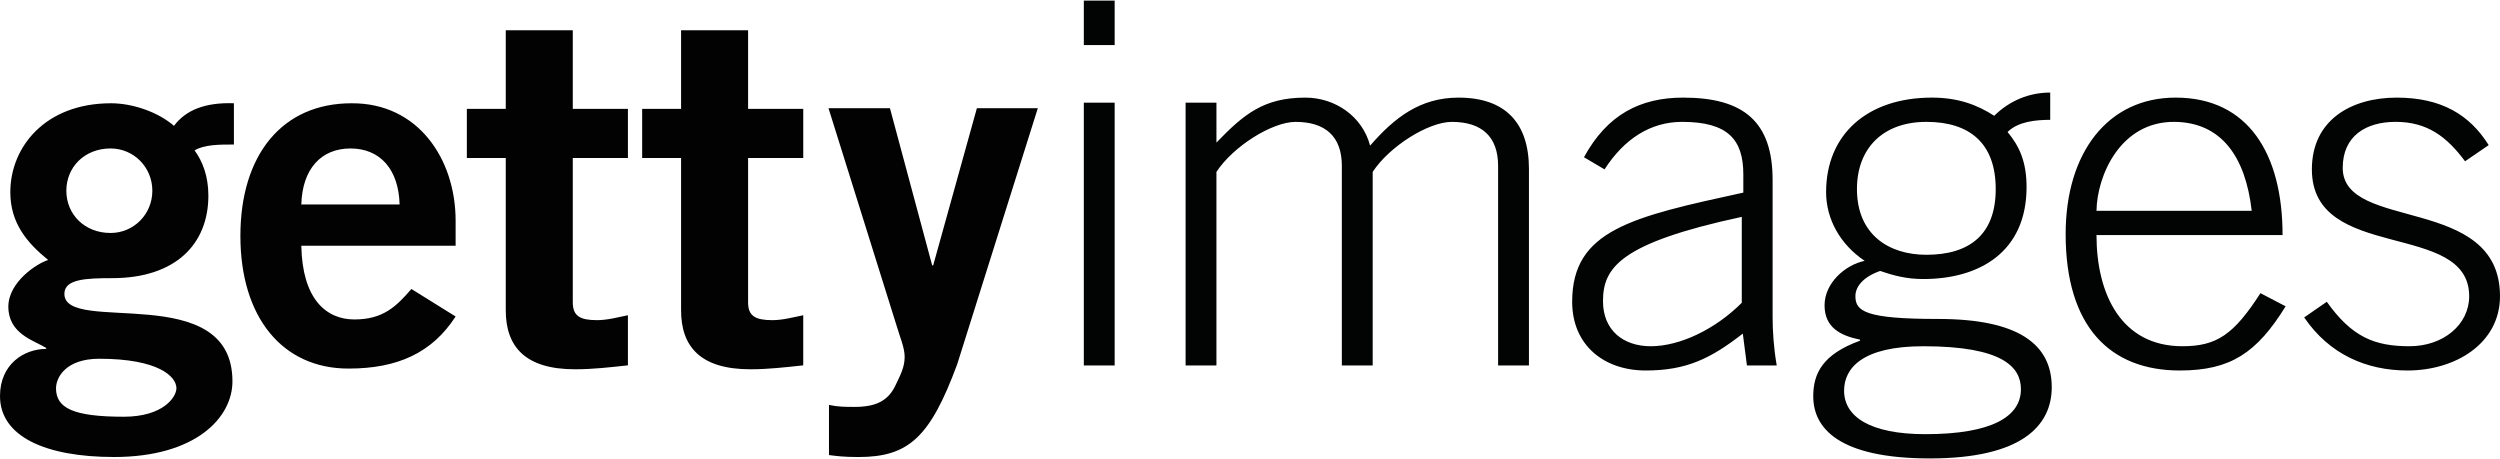<svg xmlns="http://www.w3.org/2000/svg" width="2500" viewBox="0 .15 206.676 37.85" height="459"><g fill-rule="evenodd" fill="none"><path fill="#020303" d="m89.6 3.828h2.55v-3.678h-2.55zm0 26.485h2.55v-21.724h-2.55zm8.414 0v-21.723h2.55v3.3c2.252-2.338 3.909-3.718 7.35-3.718 2.465 0 4.718 1.546 5.354 3.97 1.997-2.298 4.122-3.97 7.31-3.97 3.866 0 5.821 2.09 5.821 5.891v16.251h-2.55v-16.5c0-2.425-1.36-3.636-3.824-3.636-1.954 0-5.185 2.047-6.544 4.136v16h-2.55v-16.5c0-2.425-1.36-3.636-3.824-3.636-1.955 0-5.184 2.047-6.544 4.136v16zm45.98-12.282c-10.113 2.173-11.473 4.22-11.473 6.976 0 2.382 1.657 3.719 3.952 3.719 2.38 0 5.31-1.378 7.52-3.593zm.425 12.282-.34-2.632c-2.635 2.048-4.632 3.05-8.03 3.05-3.443 0-6.077-2.089-6.077-5.681 0-5.933 4.928-7.019 14.15-9.025v-1.503c0-2.882-1.275-4.345-5.057-4.345-2.635 0-4.802 1.421-6.417 3.927l-1.7-1.003c1.912-3.509 4.632-4.93 8.201-4.93 5.015 0 7.394 2.006 7.394 6.81v11.364c0 1.086.086 2.506.34 3.968zm14.832-9.148c3.57 0 5.736-1.672 5.736-5.432 0-3.8-2.167-5.556-5.736-5.556-3.57 0-5.736 2.172-5.736 5.556 0 3.76 2.633 5.432 5.736 5.432zm-6.799 11.237c0 2.131 2.124 3.593 6.714 3.593 5.524 0 7.904-1.462 7.904-3.718 0-1.797-1.445-3.551-8.074-3.551-5.015 0-6.544 1.797-6.544 3.676zm17.04-22.392c-1.148 0-2.635.125-3.527 1.003.977 1.17 1.572 2.464 1.572 4.553 0 5.347-3.867 7.604-8.54 7.604-1.403 0-2.466-.293-3.57-.669-1.403.501-2.04 1.295-2.04 2.09 0 1.252.85 1.879 6.841 1.879 6.63 0 9.391 2.089 9.391 5.64 0 3.175-2.465 5.89-10.071 5.89s-9.646-2.548-9.646-5.138c0-1.88.765-3.468 3.867-4.595v-.085c-1.614-.333-2.932-1.001-2.932-2.84 0-1.838 1.7-3.342 3.315-3.676-1.997-1.337-3.188-3.426-3.188-5.682 0-4.763 3.4-7.813 8.754-7.813 2.124 0 3.74.586 5.142 1.505 1.275-1.254 2.89-1.922 4.632-1.922zm16.658 7.52c-.51-4.47-2.506-7.311-6.374-7.353-4.503-.042-6.416 4.47-6.458 7.353zm-12.832 2.005c0 4.93 2.082 9.19 7.096 9.19 2.848 0 4.25-.96 6.459-4.386l2.082 1.086c-2.38 3.844-4.547 5.306-8.753 5.306-5.78 0-9.434-3.635-9.434-11.28 0-6.726 3.484-11.28 9.094-11.28 5.991 0 8.839 4.638 8.839 11.364zm19.039 5.515c2.082 2.924 3.952 3.675 6.841 3.675 2.804 0 4.93-1.796 4.93-4.135 0-6.308-13.004-2.757-13.004-10.486 0-4.094 3.272-5.932 7.012-5.932 3.697 0 6.034 1.42 7.606 3.927l-1.955 1.337c-1.486-2.005-3.102-3.26-5.736-3.26-2.465 0-4.377 1.17-4.377 3.803 0 5.305 13.002 2.172 13.002 10.611 0 3.885-3.653 6.141-7.648 6.141-3.4 0-6.46-1.337-8.541-4.387z"></path><path fill="#020202" d="m9.141 12.375c-2.154 0-3.656 1.545-3.656 3.495 0 1.949 1.502 3.492 3.656 3.492 1.91 0 3.453-1.543 3.453-3.492 0-1.95-1.543-3.495-3.453-3.495zm-4.51 19.822c0 1.624 1.381 2.356 5.607 2.356 3.249 0 4.347-1.625 4.347-2.356 0-.975-1.503-2.437-6.378-2.437-2.763 0-3.575 1.543-3.575 2.437zm14.707-20.147c-1.177 0-2.478 0-3.25.489.65.893 1.139 2.11 1.139 3.736 0 3.98-2.682 6.823-7.964 6.823-2.193 0-3.94.082-3.94 1.3 0 3.412 13.894-1.218 13.894 7.23 0 3.006-3.047 6.255-9.79 6.255-5.69 0-9.427-1.706-9.427-5.037 0-2.64 1.99-3.899 3.819-3.899v-.08c-.975-.61-3.129-1.139-3.129-3.413 0-2.03 2.356-3.574 3.291-3.858-1.746-1.422-3.128-3.047-3.128-5.606 0-3.695 2.843-7.35 8.329-7.35 1.787 0 3.9.73 5.2 1.867.975-1.3 2.56-1.95 4.955-1.868zm13.698 4.956c-.08-2.924-1.625-4.63-4.062-4.63-2.439 0-3.982 1.706-4.064 4.63zm-8.126 3.413c.082 4.385 2.032 6.092 4.389 6.092s3.452-1.057 4.712-2.519l3.656 2.275c-1.95 3.005-4.793 4.305-8.857 4.305-5.484 0-8.936-4.264-8.936-10.966s3.452-10.966 9.181-10.966c5.525-.041 8.612 4.63 8.612 9.706v2.073zm43.622 13.159c.772.163 1.381.163 2.113.163 1.746 0 2.721-.489 3.33-1.666.488-1.016.813-1.624.813-2.478 0-.771-.406-1.665-.65-2.518l-5.646-18.034h5.08l3.492 12.998h.082l3.614-12.998h5.038l-6.663 21.162c-2.235 6.052-4.021 7.677-8.165 7.677-1.22 0-1.829-.082-2.438-.163zm-26.72-24.475v-6.5h5.541v6.5h4.558v4.062h-4.558v11.941c0 1.138.626 1.463 2.01 1.463.85 0 1.744-.244 2.548-.407v4.143c-1.519.163-2.86.325-4.379.325-4.111 0-5.72-1.868-5.72-4.874v-12.59h-3.217v-4.064zm14.493 0v-6.5h5.54v6.5h4.56v4.062h-4.56v11.941c0 1.138.627 1.463 2.012 1.463.849 0 1.742-.244 2.547-.407v4.143c-1.52.163-2.86.325-4.38.325-4.11 0-5.719-1.868-5.719-4.874v-12.59h-3.217v-4.064z"></path></g></svg>